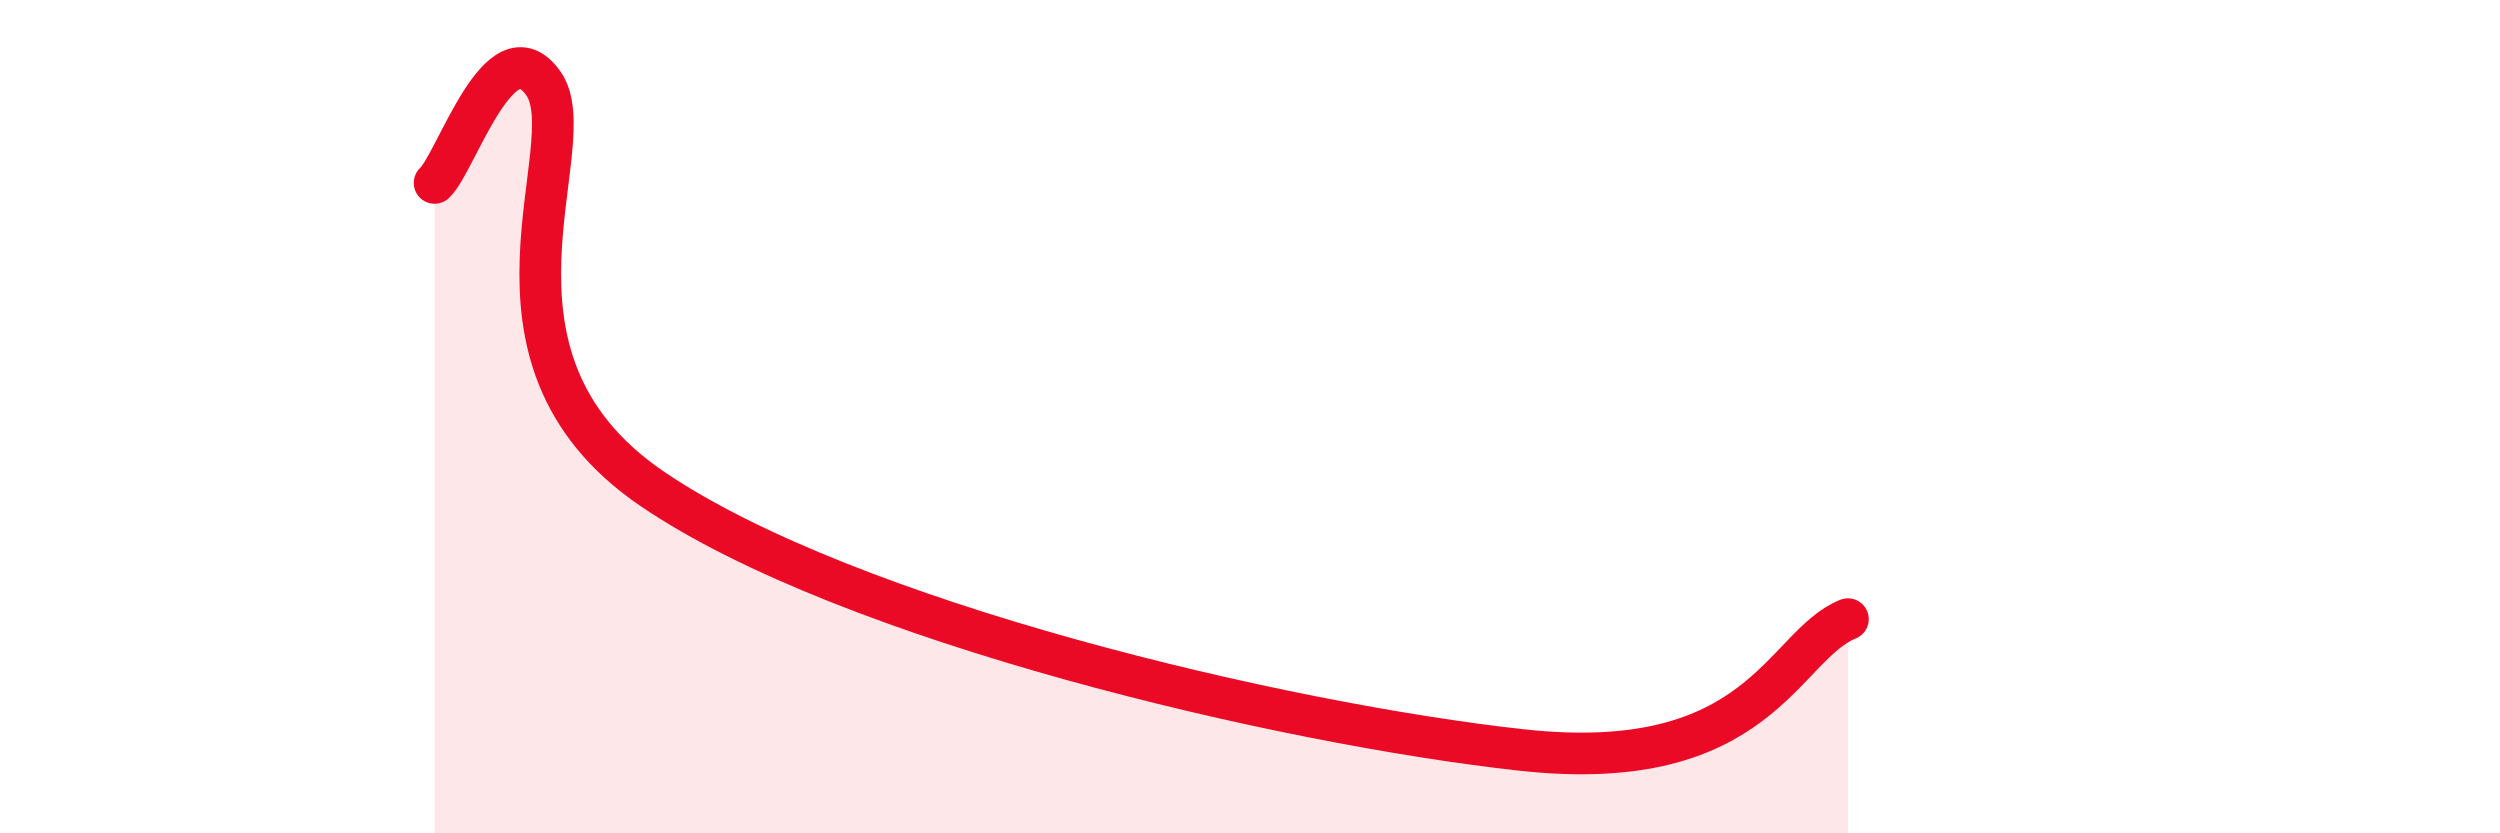 
    <svg width="60" height="20" viewBox="0 0 60 20" xmlns="http://www.w3.org/2000/svg">
      <path
        d="M 10.43,4.39 C 10.95,3.91 12,0.53 13.04,2 C 14.08,3.47 10.95,8.53 15.65,11.73 C 20.35,14.93 30.78,17.37 36.52,18 C 42.26,18.63 42.78,15.49 44.35,14.86L44.35 20L10.43 20Z"
        fill="#EB0A25"
        opacity="0.1"
        stroke-linecap="round"
        stroke-linejoin="round"
      />
      <path
        d="M 10.43,4.39 C 10.95,3.91 12,0.53 13.04,2 C 14.08,3.47 10.95,8.53 15.65,11.73 C 20.35,14.93 30.78,17.37 36.52,18 C 42.26,18.63 42.78,15.49 44.35,14.86"
        stroke="#EB0A25"
        stroke-width="1"
        fill="none"
        stroke-linecap="round"
        stroke-linejoin="round"
      />
    </svg>
  